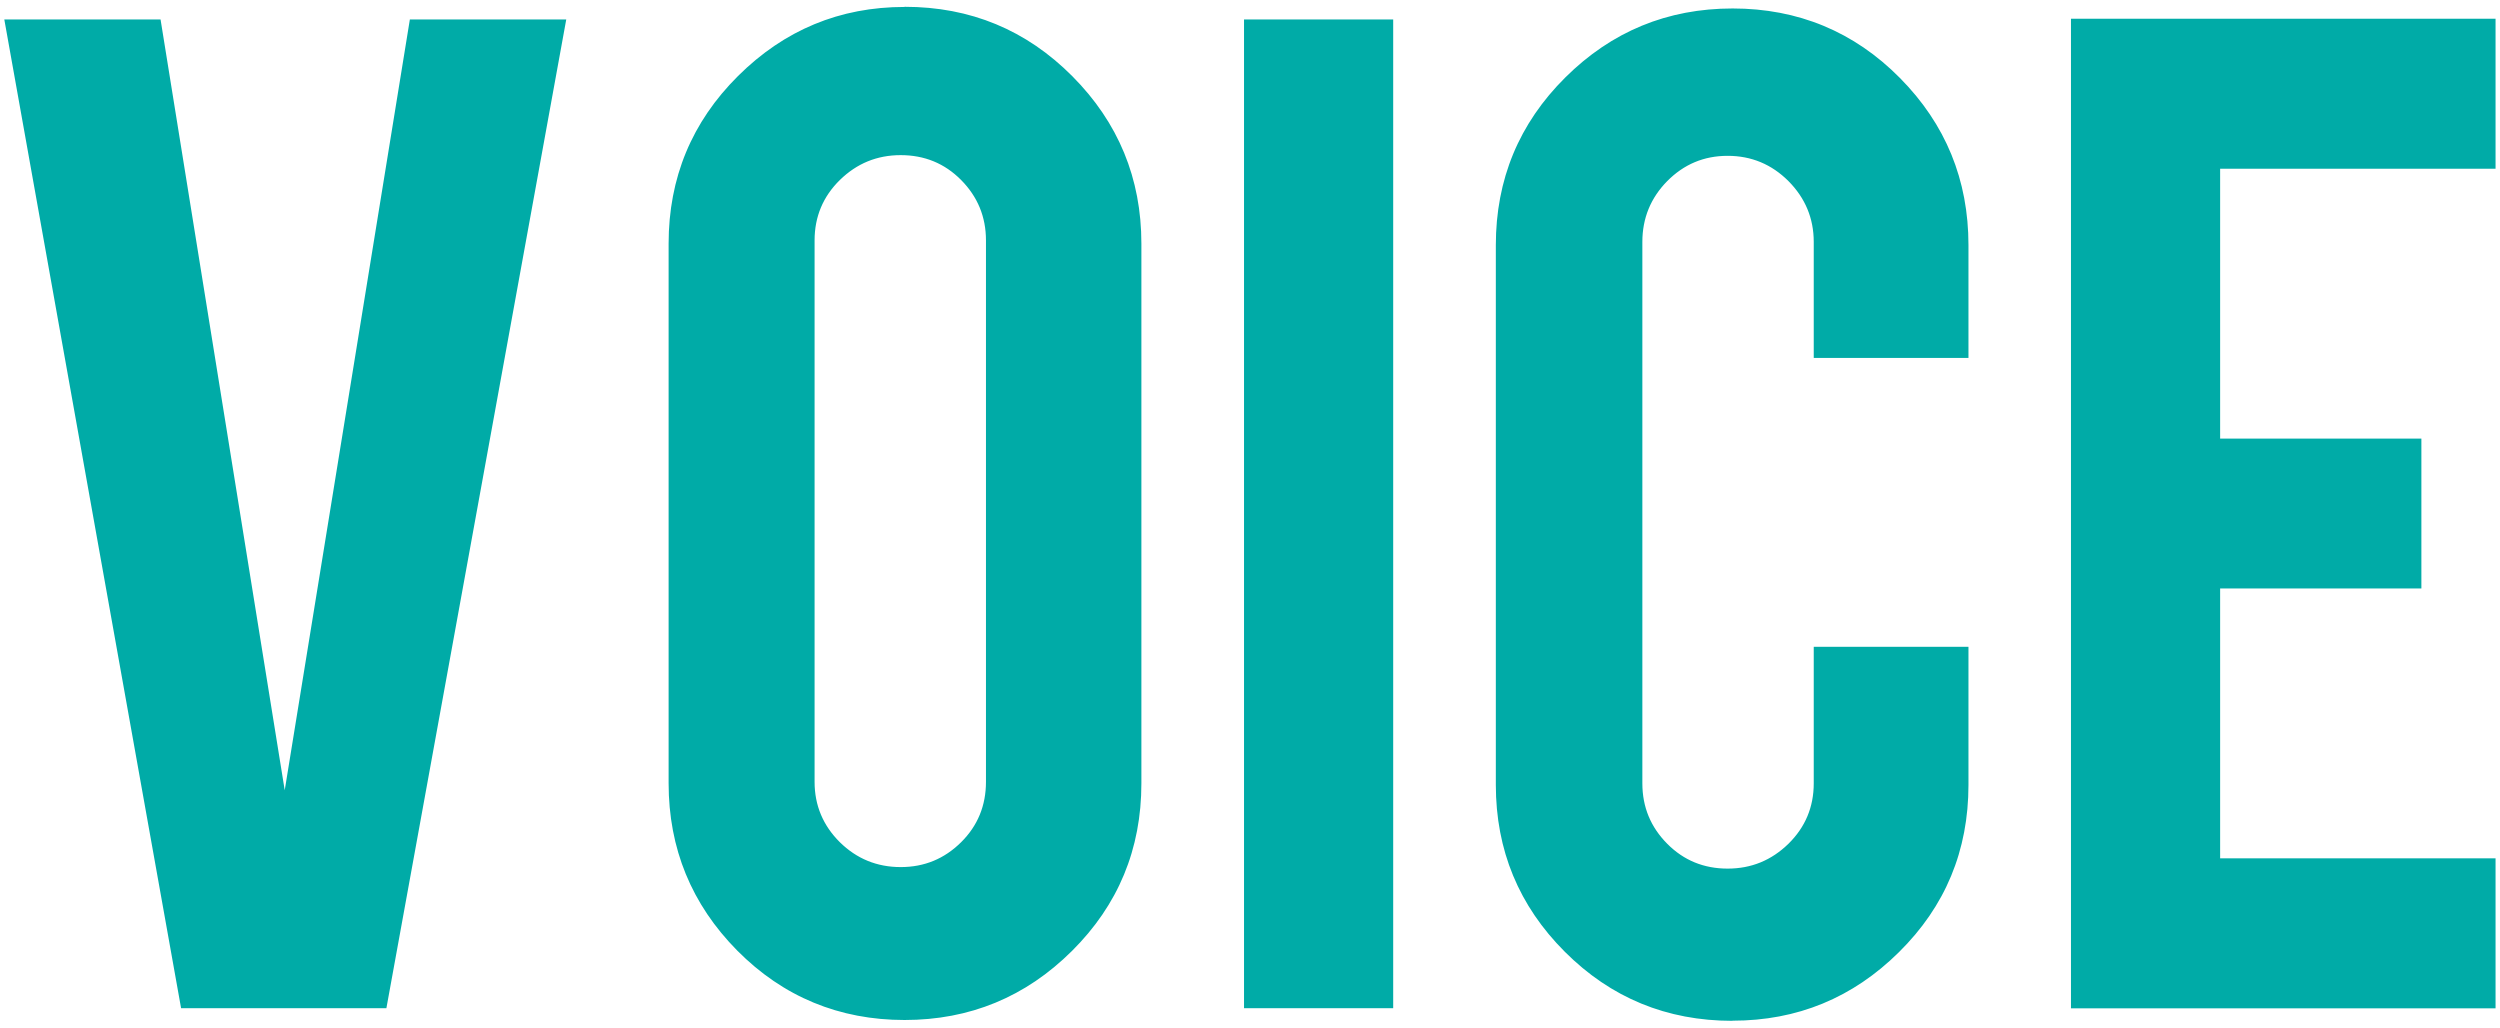 <svg height="74" viewBox="0 0 180 74" width="180" xmlns="http://www.w3.org/2000/svg"><path d="m13.04 72.6-12.73-71.2h11.25l8.94 55.5 9.01-55.5h11.26l-12.95 71.19h-14.77zm52.1-72.11c4.73 0 8.76 1.67 12.07 5s4.97 7.35 4.97 12.05v38.86c0 4.74-1.67 8.76-5 12.07s-7.35 4.97-12.05 4.97-8.75-1.67-12.05-5c-3.29-3.33-4.94-7.35-4.94-12.05v-38.85c0-4.73 1.67-8.76 5-12.07s7.33-4.97 11.99-4.97zm5.85 16.82c0-1.7-.6-3.15-1.79-4.35s-2.64-1.79-4.35-1.79-3.16.6-4.38 1.79c-1.21 1.19-1.82 2.64-1.82 4.35v38.98c0 1.7.61 3.15 1.82 4.35 1.21 1.19 2.67 1.79 4.38 1.79s3.15-.6 4.35-1.79 1.79-2.64 1.79-4.35zm29.32 55.28h-10.74v-71.19h10.74zm24.43.91c-4.74 0-8.76-1.66-12.07-4.97s-4.97-7.32-4.97-12.02v-38.86c0-4.73 1.67-8.76 5-12.07s7.35-4.97 12.05-4.97 8.75 1.67 12.04 5c3.3 3.33 4.94 7.35 4.94 12.04v8.12h-11.14v-8.35c0-1.7-.61-3.16-1.82-4.38-1.21-1.21-2.67-1.82-4.38-1.82s-3.15.61-4.35 1.82c-1.19 1.21-1.79 2.67-1.79 4.38v38.98c0 1.71.6 3.15 1.79 4.35s2.64 1.79 4.35 1.79 3.16-.6 4.38-1.79c1.21-1.19 1.82-2.64 1.82-4.35v-9.83h11.14v9.94c0 4.74-1.67 8.75-5 12.04-3.33 3.3-7.33 4.94-11.99 4.94zm24.37-.91v-71.24h30.57v10.8h-19.83v19.43h14.49v10.79h-14.49v19.43h19.83v10.8h-30.57z" fill="#00aba7"/></svg>